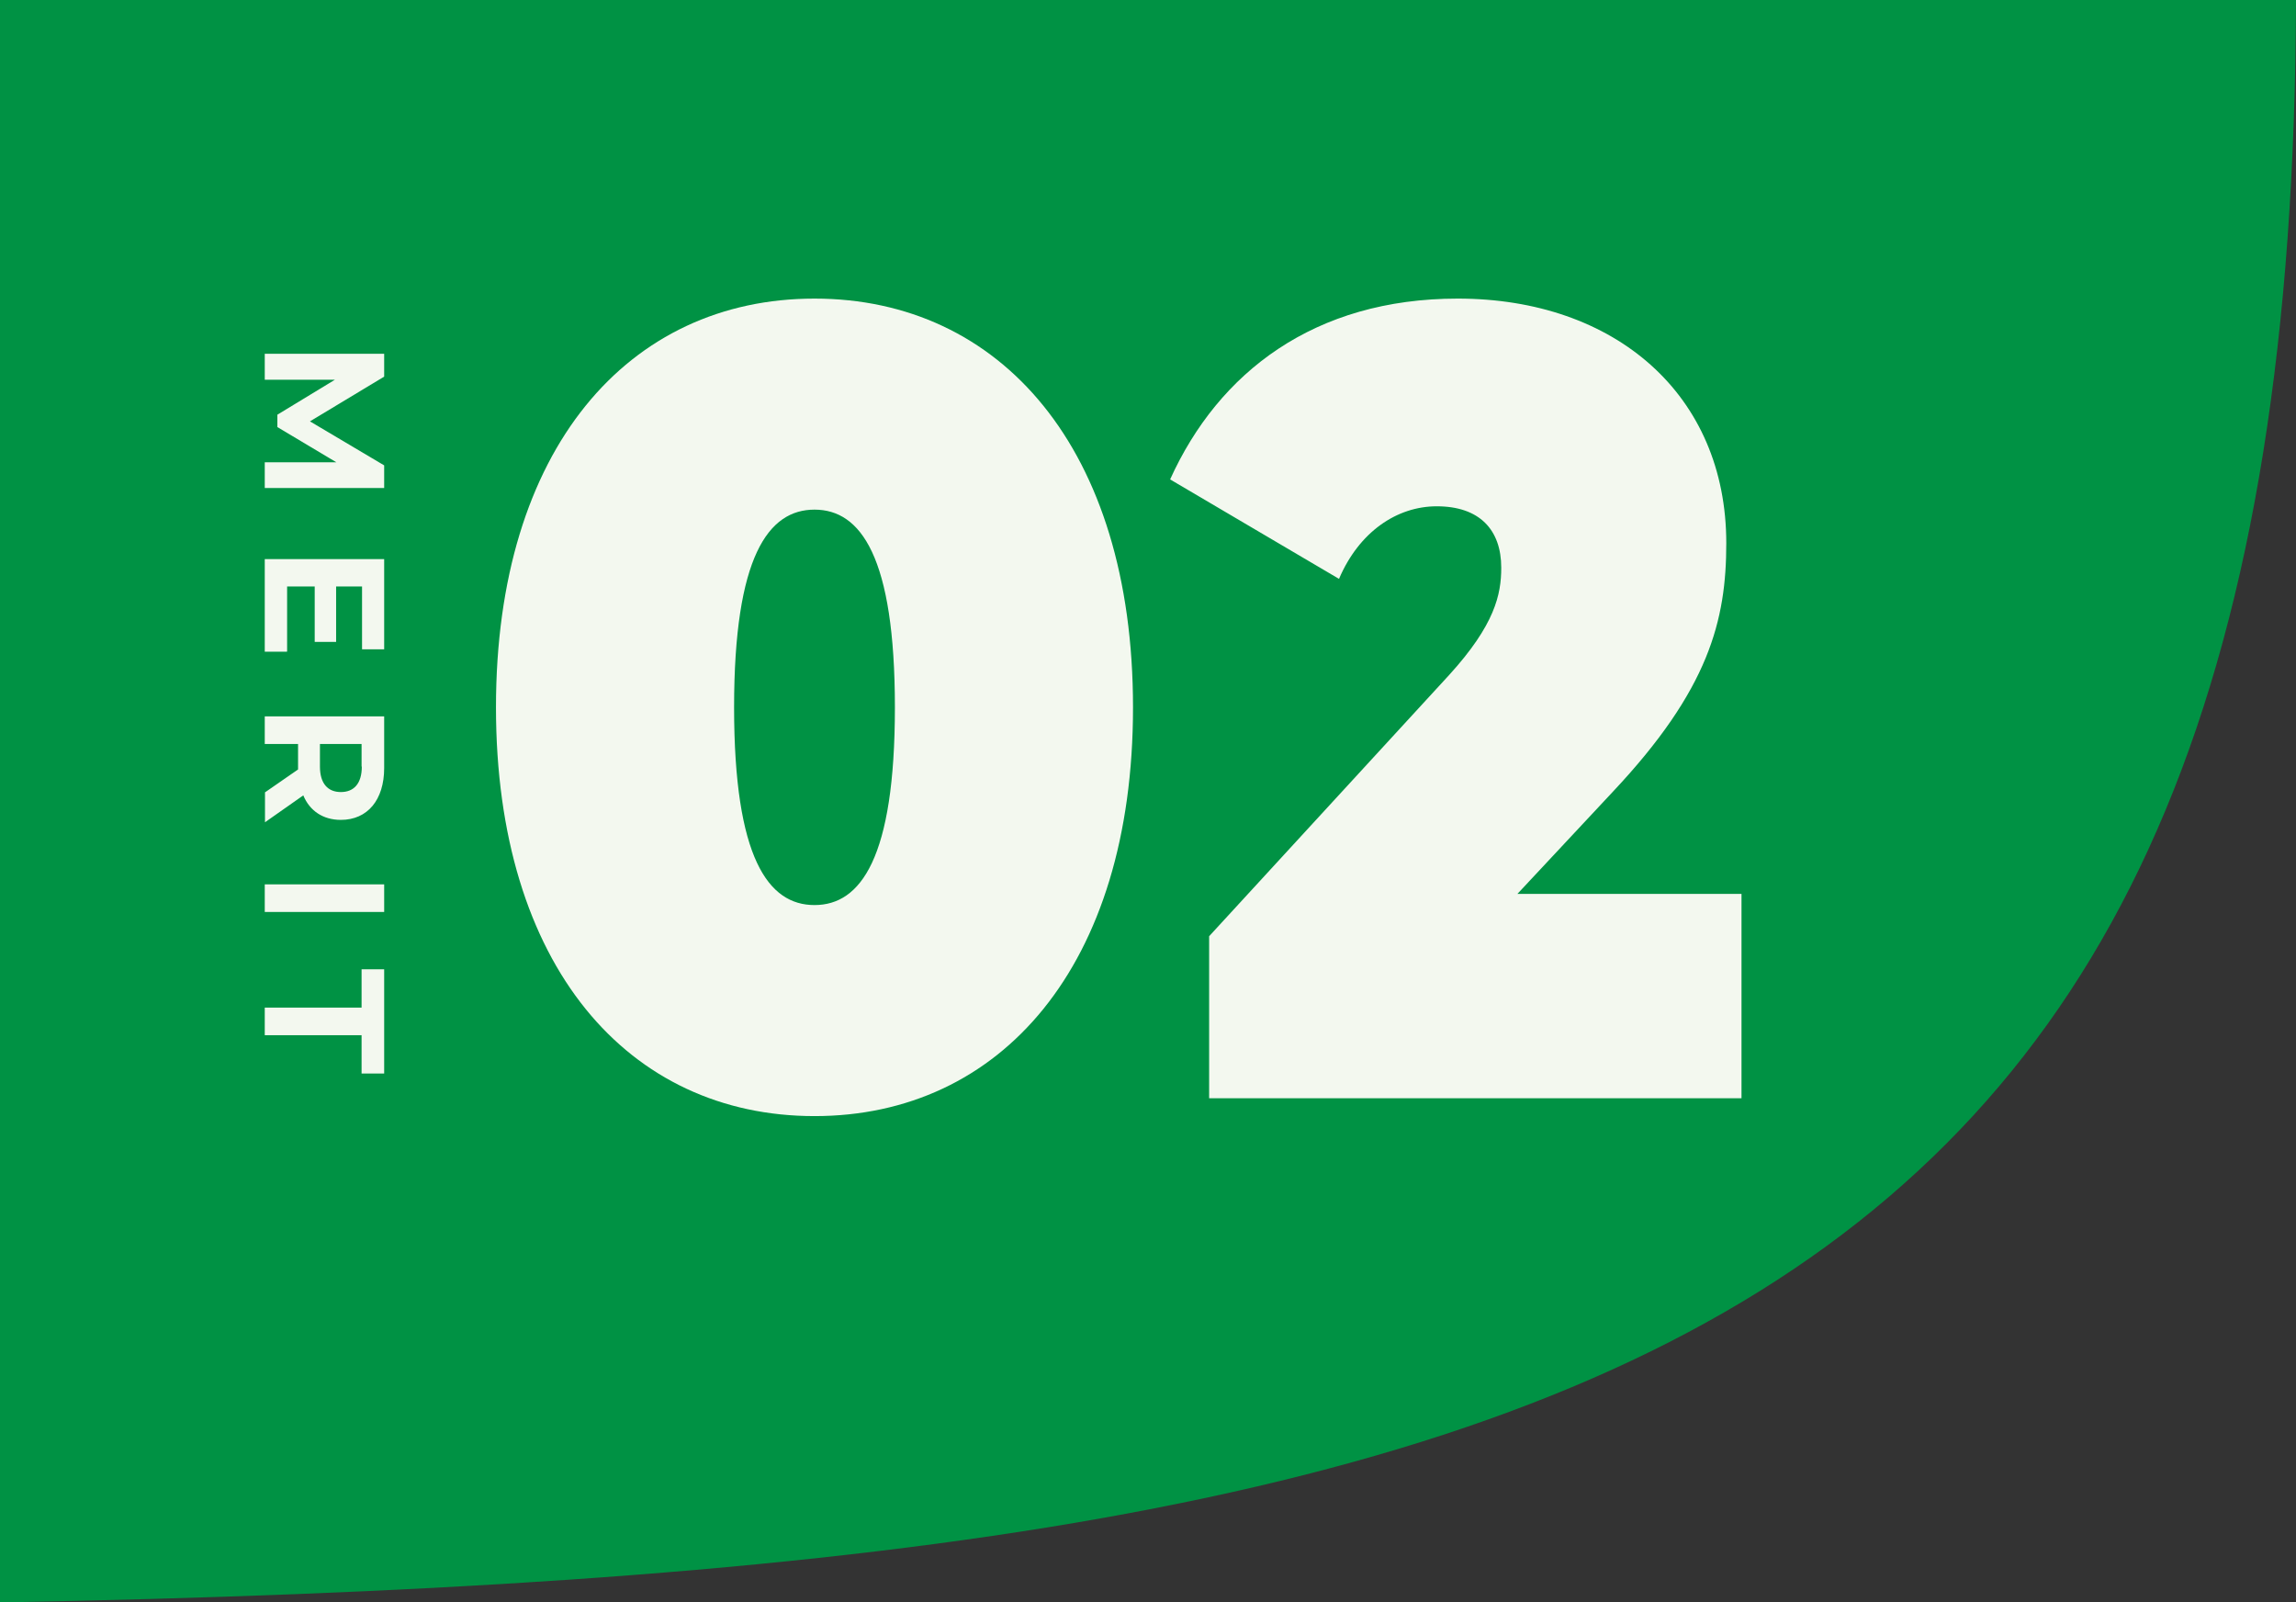 <?xml version="1.0" encoding="UTF-8"?>
<svg id="_レイヤー_1" data-name="レイヤー 1" xmlns="http://www.w3.org/2000/svg" viewBox="0 0 96.52 67.35">
  <rect x="0" y="0" width="96.52" height="67.35" fill="#333333" stroke="none"/>
  <path d="M0,67.35c68.72-1.26,96.37-11.18,96.52-67.35H0v67.35Z" style="fill: #009244;"/>
  <g>
    <g>
      <path d="M20.85,29.73c0-10.89,5.58-17.18,13.39-17.18s13.39,6.29,13.39,17.18-5.58,17.18-13.39,17.18-13.39-6.29-13.39-17.18ZM37.62,29.73c0-6.34-1.44-8.31-3.38-8.31s-3.38,1.97-3.38,8.31,1.44,8.31,3.38,8.31,3.38-1.97,3.38-8.31Z" style="fill: #f3f8ef;"/>
      <path d="M73.21,37.57v8.59h-22.38v-6.81l10.09-10.98c1.92-2.11,2.19-3.38,2.19-4.51,0-1.6-.92-2.58-2.71-2.58-1.68,0-3.27,1.08-4.11,3.05l-7.1-4.18c2.04-4.51,6.07-7.6,12.09-7.6,6.62,0,11.29,4.04,11.29,10.28,0,3.24-.72,6.15-4.79,10.47l-3.99,4.27h9.42Z" style="fill: #f3f8ef;"/>
    </g>
    <g>
      <path d="M11.13,19.43h3.01s-2.48-1.48-2.48-1.48v-.52l2.42-1.47h-2.95v-1.09h5.02v.96l-3.12,1.88,3.12,1.85v.95h-5.02s0-1.08,0-1.08Z" style="fill: #f3f8ef;"/>
      <path d="M12.06,27.39h-.93v-3.89h5.02v3.79h-.93v-2.64h-1.09v2.33h-.9v-2.33h-1.16v2.73Z" style="fill: #f3f8ef;"/>
      <path d="M11.13,33.31l1.4-.97v-1.07h-1.4v-1.16h5.02v2.17c0,1.34-.7,2.18-1.82,2.18-.75,0-1.31-.38-1.58-1.03l-1.61,1.13v-1.25ZM15.2,32.22v-.95h-1.75v.95c0,.71.33,1.07.88,1.07s.88-.36.88-1.07Z" style="fill: #f3f8ef;"/>
      <path d="M16.15,37.17v1.16h-5.02v-1.16h5.02Z" style="fill: #f3f8ef;"/>
      <path d="M15.2,42.35v-1.61h.95v4.38h-.95v-1.61h-4.07v-1.16h4.07Z" style="fill: #f3f8ef;"/>
    </g>
  </g>
</svg>